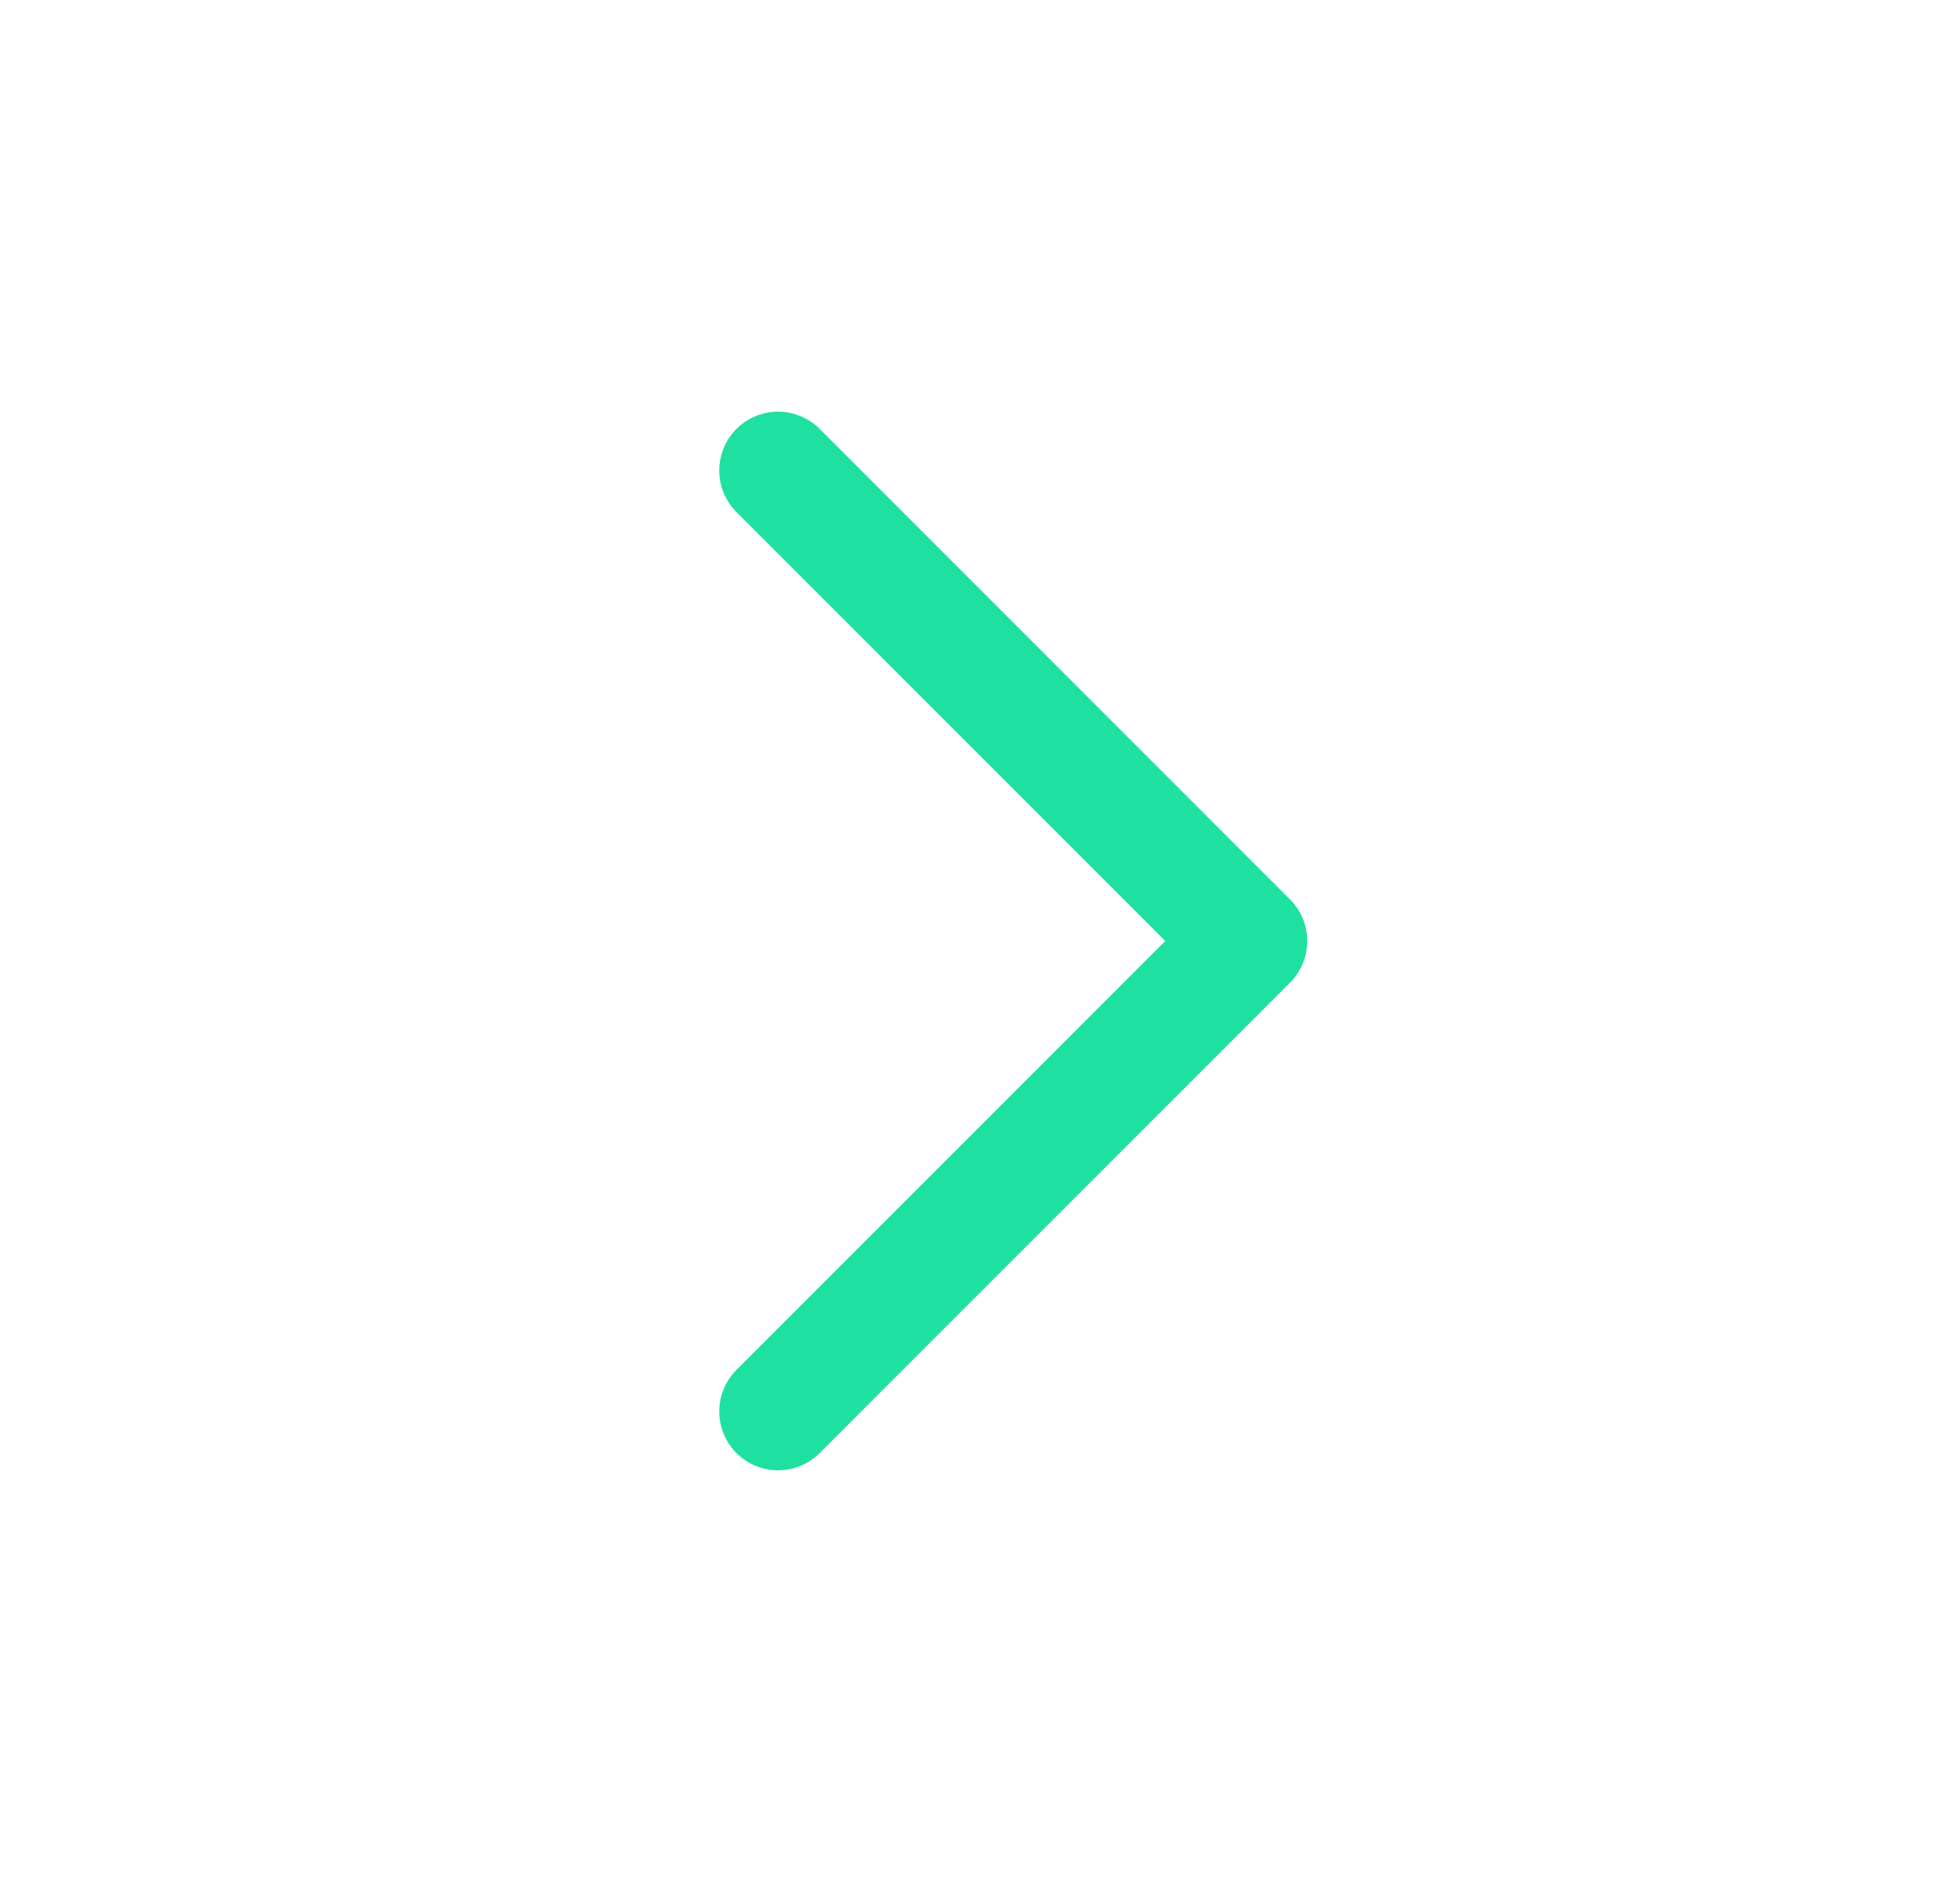 <svg width="25" height="24" viewBox="0 0 25 24" fill="none" xmlns="http://www.w3.org/2000/svg">
    <path d="M9.924 18L15.924 12L9.924 6" stroke="#1EE0A1" stroke-width="1.5" stroke-linecap="round" stroke-linejoin="round"/>
</svg>

